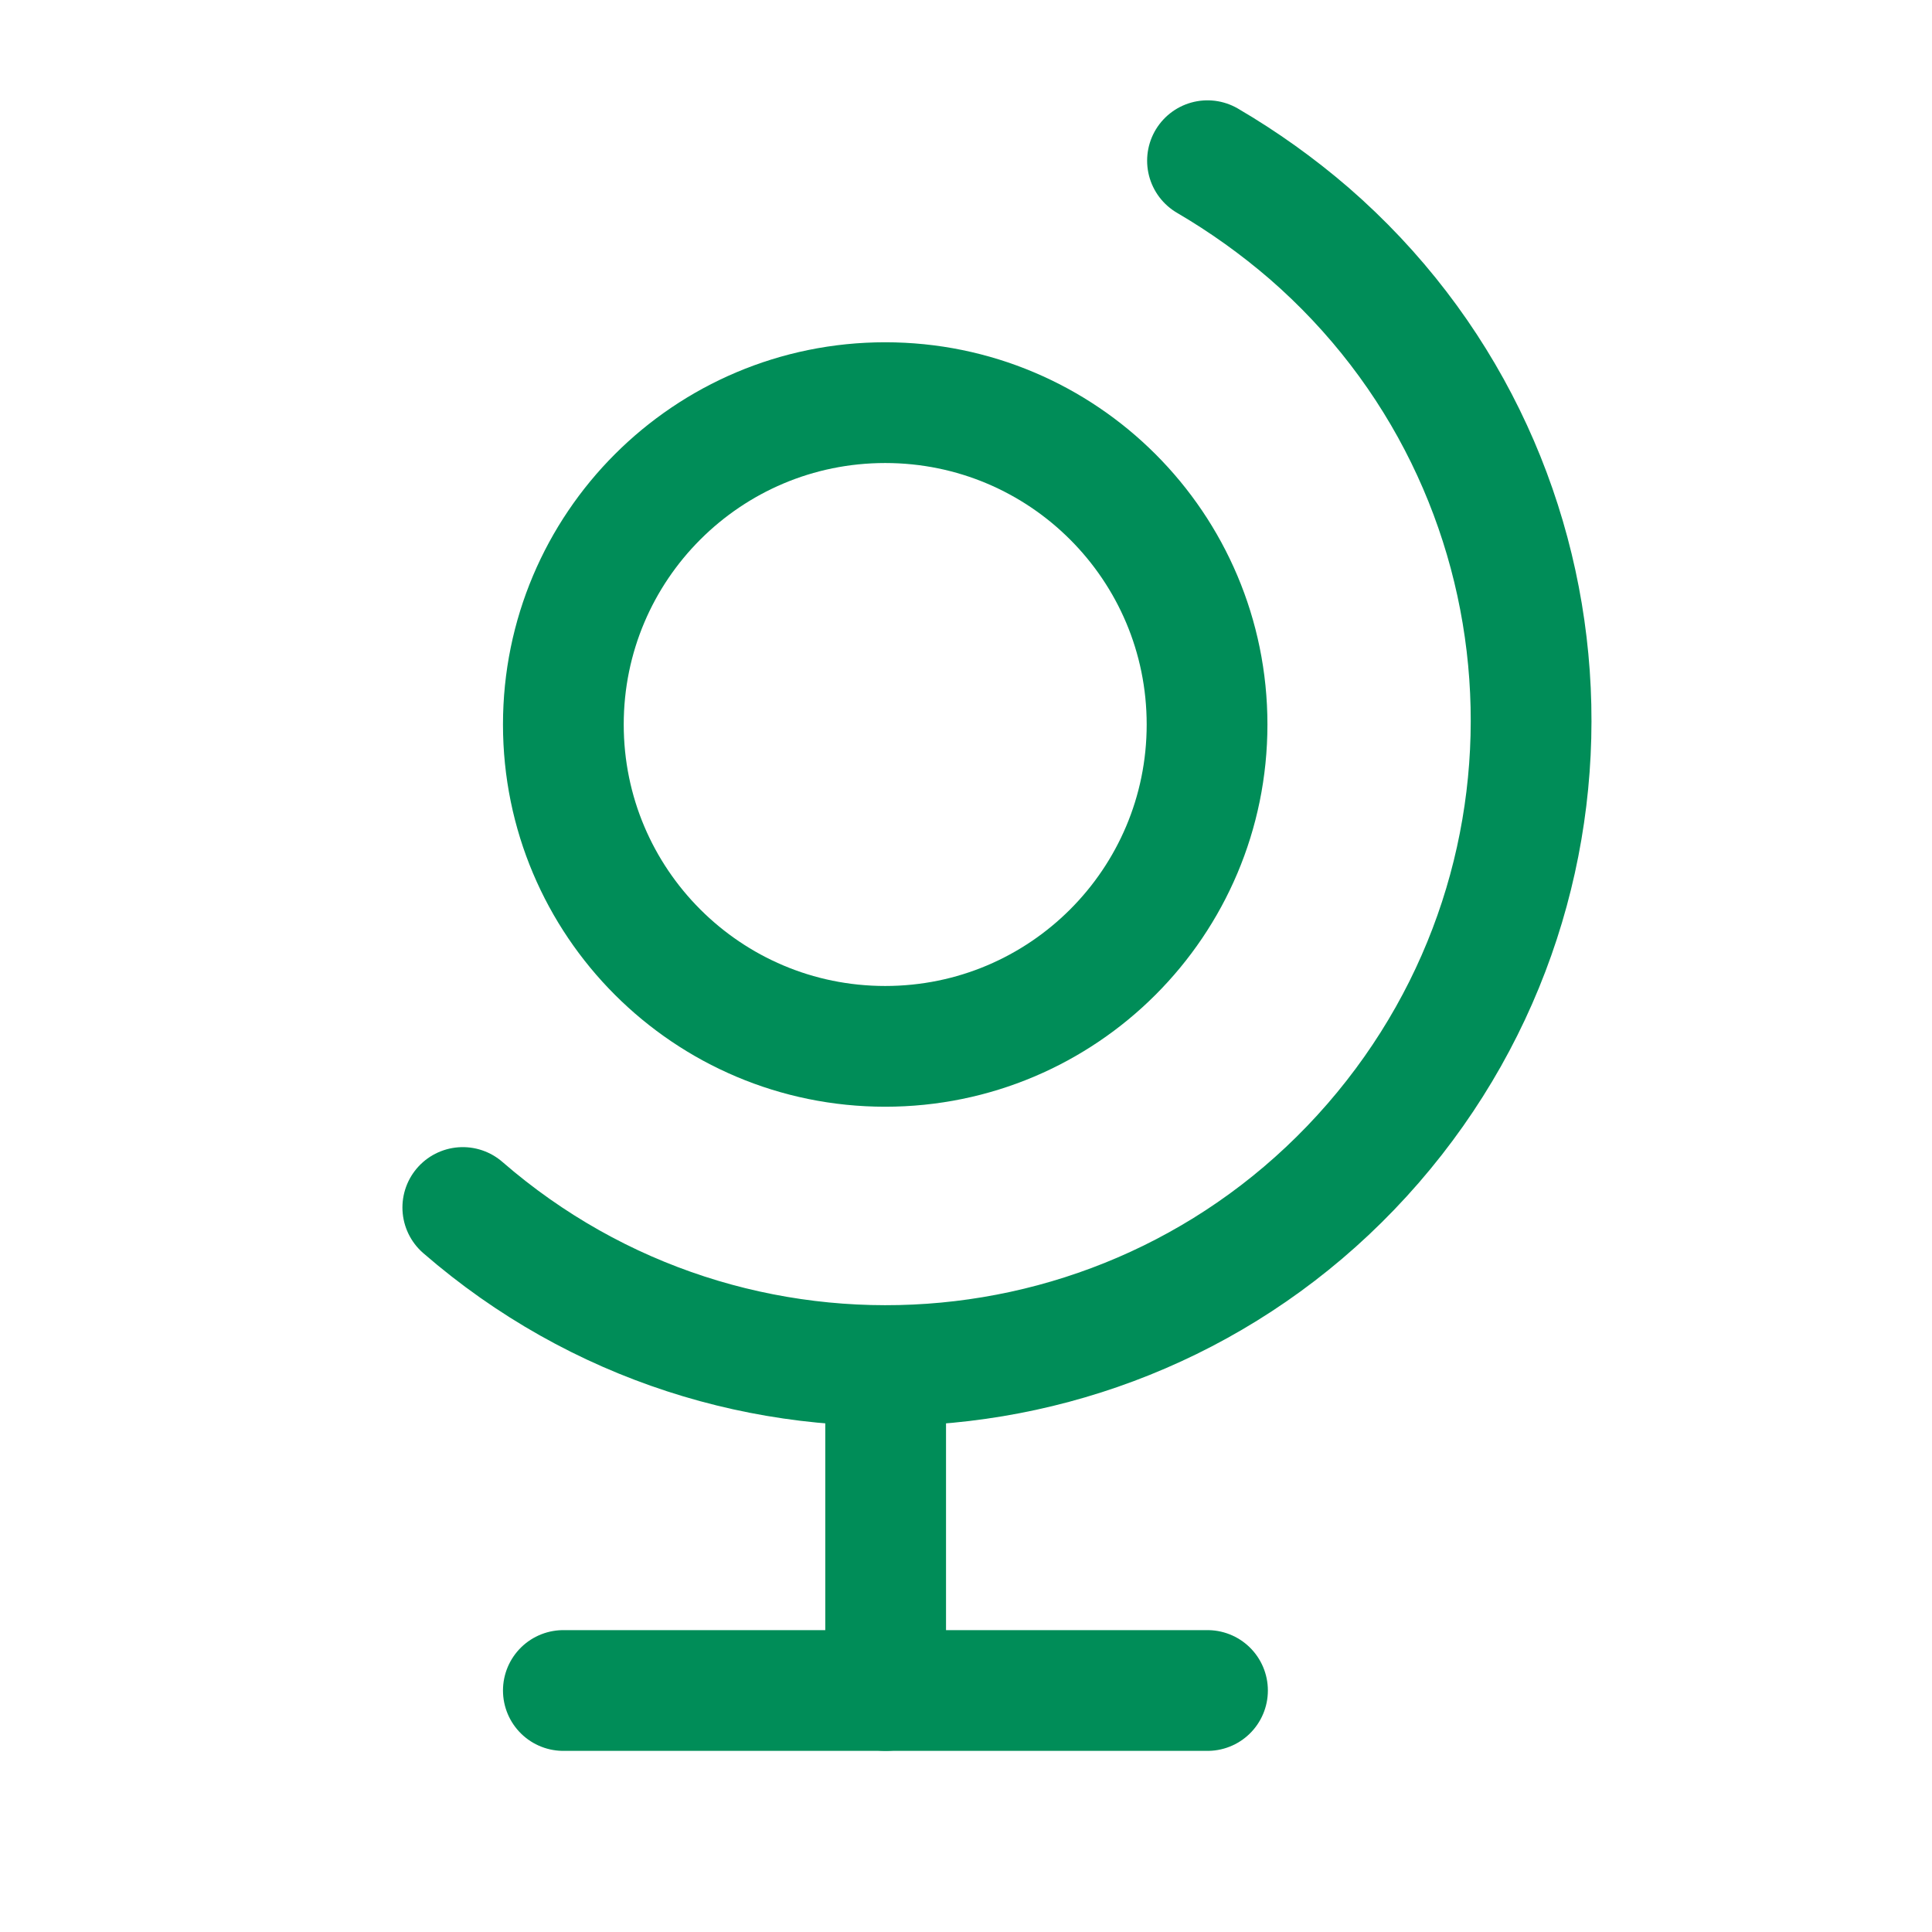 <?xml version="1.0" encoding="UTF-8"?>
<svg id="Universal" xmlns="http://www.w3.org/2000/svg" version="1.1" viewBox="0 0 44 44">
  <defs>
    <style>
      .cls-1 {
        stroke-width: 0px;
      }

      .cls-1, .cls-2 {
        fill: none;
      }

      .cls-2 {
        stroke: #008d58;
        stroke-linecap: round;
        stroke-linejoin: round;
        stroke-width: 2.75px;
      }
    </style>
  </defs>
  <path class="cls-1" d="M0,0h44v44H0V0Z"/>
  <path class="cls-2" d="M12.83,16.5c0,4.05,3.28,7.33,7.33,7.33s7.33-3.28,7.33-7.33-3.28-7.33-7.33-7.33-7.33,3.28-7.33,7.33"/>
  <path class="cls-2" d="M10.54,27.5c6.13,5.32,15.41,4.67,20.73-1.46,5.32-6.13,4.67-15.41-1.46-20.73-.72-.62-1.49-1.17-2.31-1.65"/>
  <path class="cls-2" d="M20.17,31.17v7.33"/>
  <path class="cls-2" d="M12.83,38.5h14.67"/>
</svg>